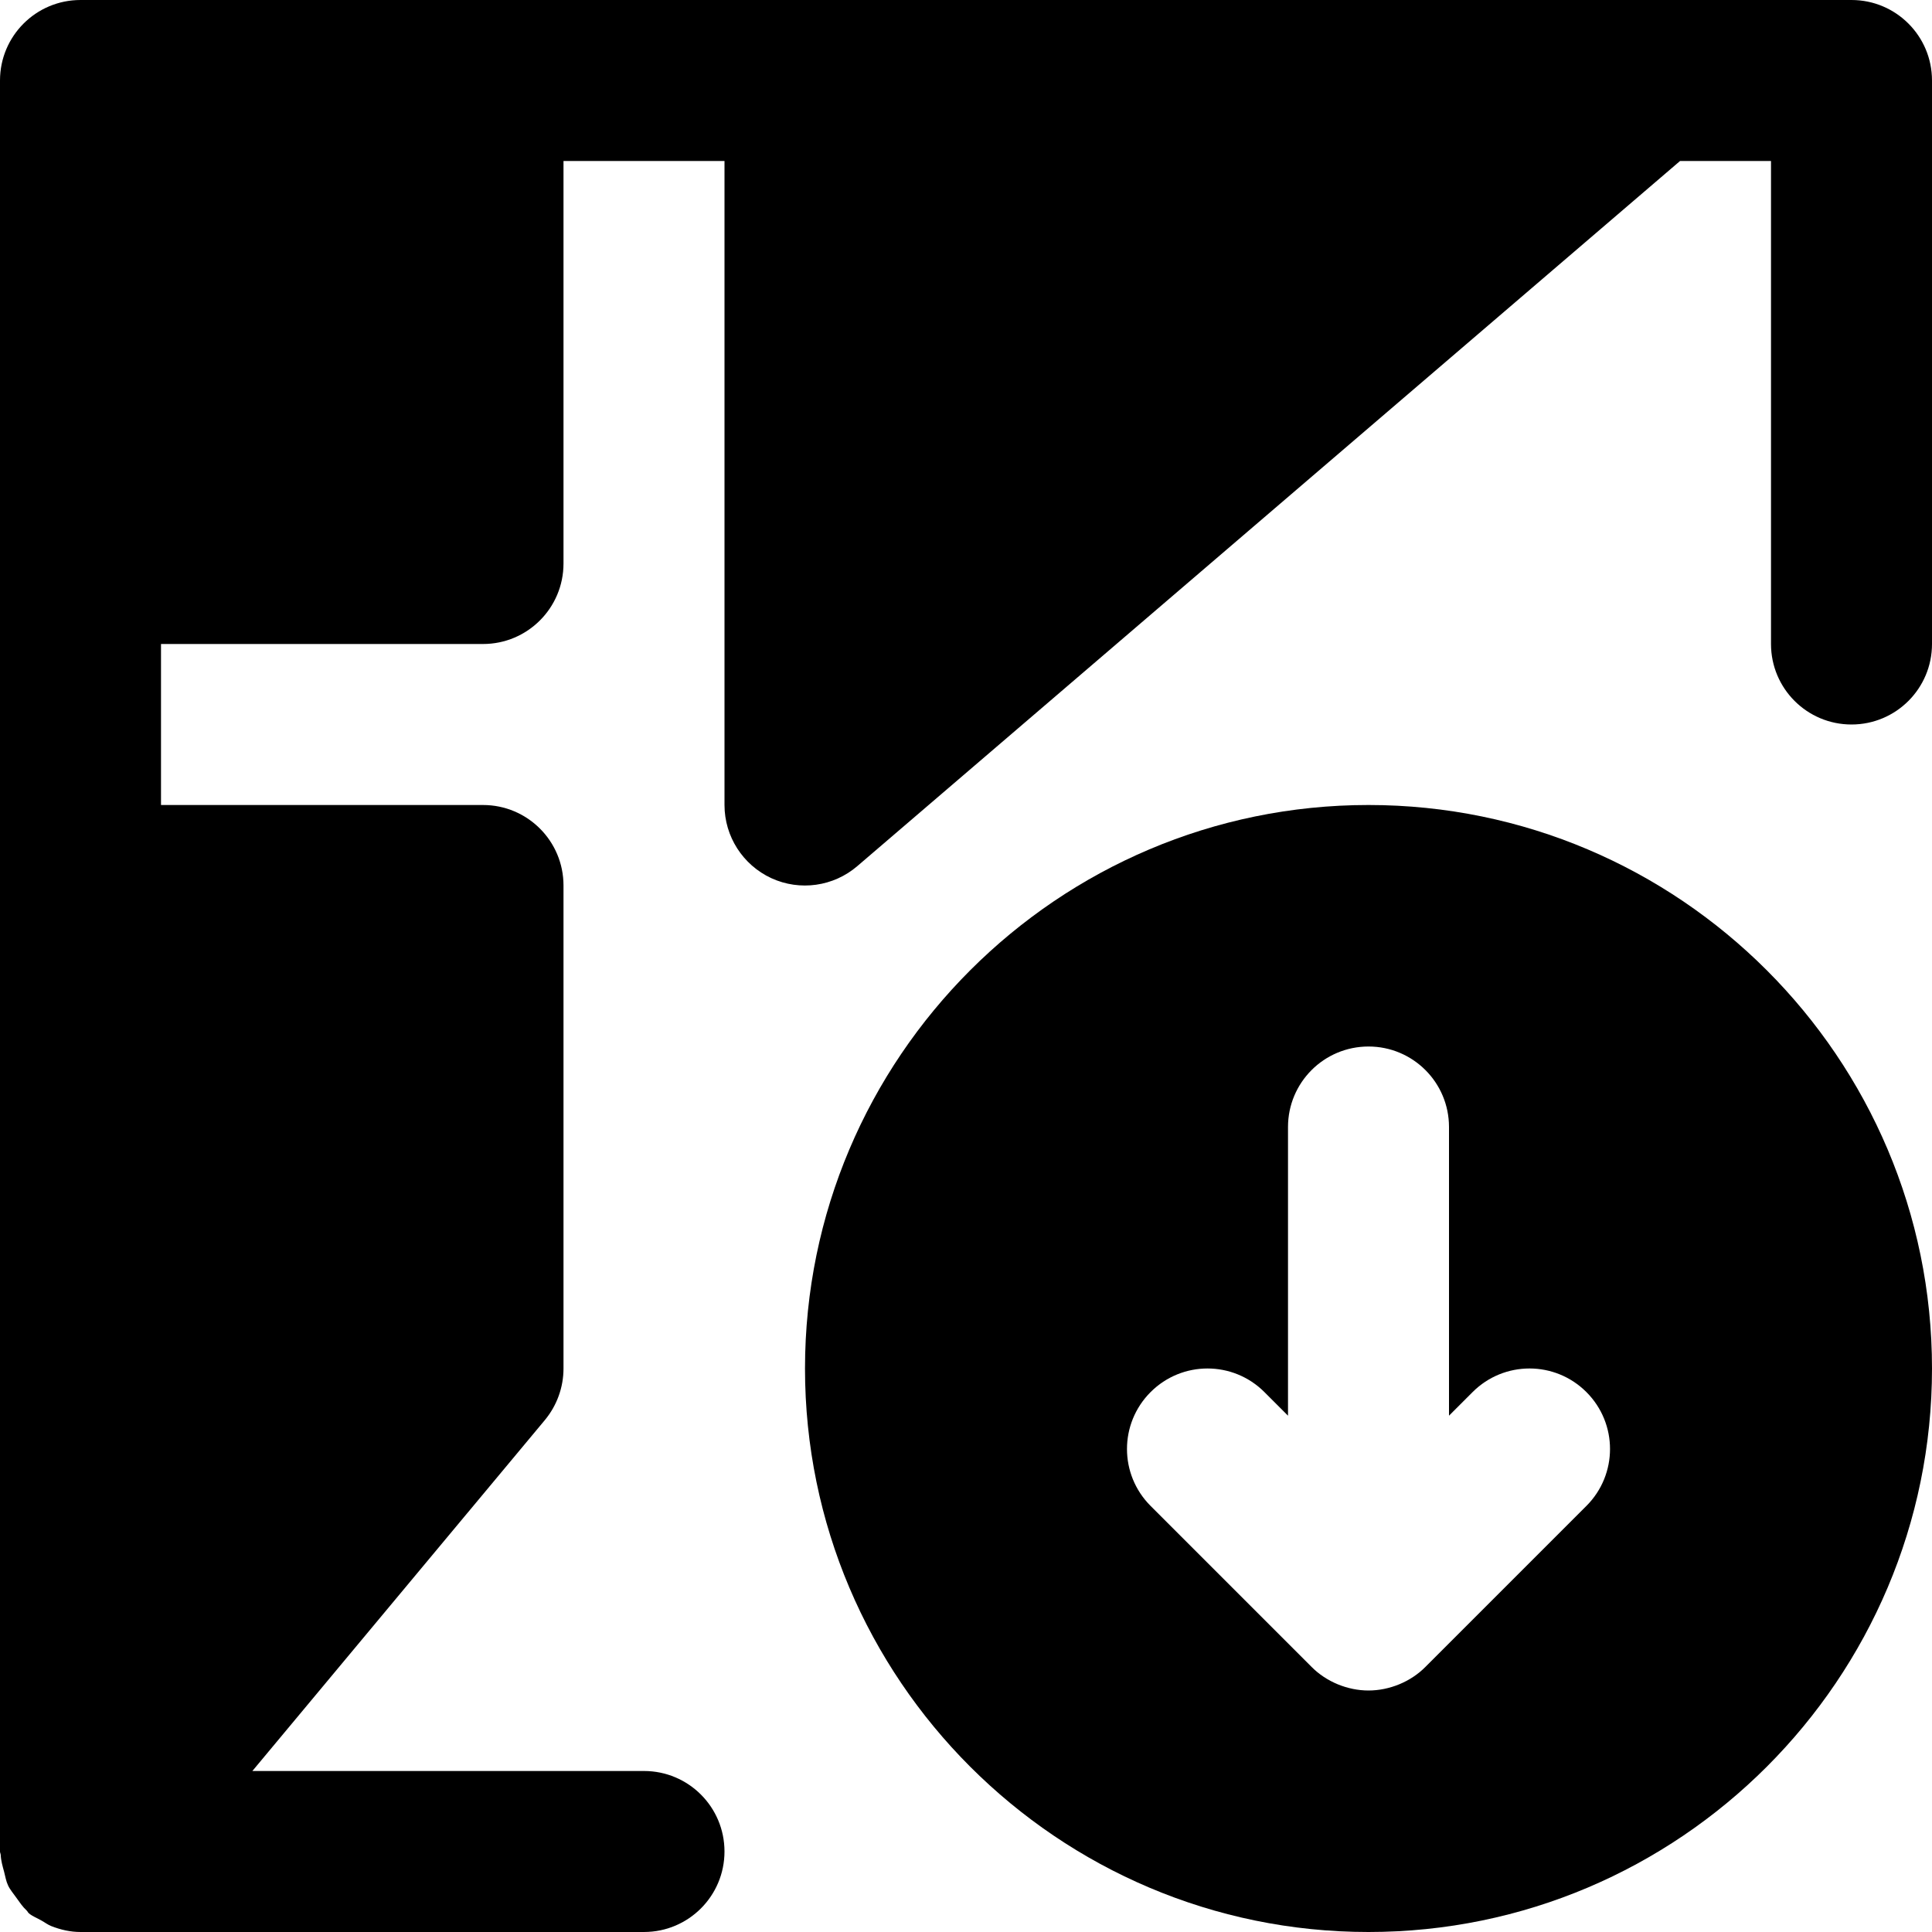 <?xml version="1.0" encoding="iso-8859-1"?>
<!-- Uploaded to: SVG Repo, www.svgrepo.com, Generator: SVG Repo Mixer Tools -->
<svg fill="#000000" height="800px" width="800px" version="1.1" id="Layer_1" xmlns="http://www.w3.org/2000/svg" xmlns:xlink="http://www.w3.org/1999/xlink" 
	 viewBox="0 0 512 512" xml:space="preserve">
<g>
	<g>
		<g>
			<path d="M490.667,0H213.333H128H21.333C9.536,0,0,9.557,0,21.333v128v85.333v256c0,0.32,0.171,0.597,0.192,0.917
				c0.064,1.536,0.491,2.965,0.896,4.459c0.32,1.237,0.512,2.475,1.045,3.605c0.533,1.152,1.387,2.112,2.133,3.179
				c0.896,1.237,1.685,2.453,2.795,3.477c0.256,0.235,0.341,0.533,0.597,0.747c1.024,0.853,2.219,1.259,3.307,1.899
				c0.896,0.491,1.664,1.109,2.645,1.493c2.496,0.981,5.077,1.557,7.701,1.557h0.021h149.333c11.797,0,21.333-9.557,21.333-21.333
				s-9.536-21.333-21.333-21.333H66.88l77.525-93.013c3.179-3.84,4.928-8.661,4.928-13.653v-128
				c0-11.776-9.536-21.333-21.333-21.333H42.667v-42.667H128c11.797,0,21.333-9.557,21.333-21.333V42.667H192v170.667
				c0,8.341,4.864,15.893,12.416,19.392c7.573,3.477,16.469,2.219,22.784-3.2L445.227,42.667h24.107v128
				c0,11.776,9.536,21.333,21.333,21.333S512,182.443,512,170.667V21.333C512,9.557,502.464,0,490.667,0z"/>
			<path d="M362.667,213.333c-82.325,0-149.333,66.987-149.333,149.333S280.341,512,362.667,512S512,445.013,512,362.667
				S444.992,213.333,362.667,213.333z M420.416,399.083l-42.645,42.645c-1.963,1.984-4.331,3.541-6.955,4.629
				c-2.603,1.067-5.376,1.643-8.149,1.643s-5.547-0.576-8.149-1.643c-2.624-1.088-4.992-2.645-6.955-4.629l-42.645-42.645
				c-8.341-8.341-8.341-21.824,0-30.165c8.341-8.341,21.824-8.341,30.165,0l6.251,6.251v-76.501
				c0-11.776,9.536-21.333,21.333-21.333S384,286.891,384,298.667v76.501l6.251-6.251c8.341-8.341,21.824-8.341,30.165,0
				S428.757,390.741,420.416,399.083z"/>
		</g>
	</g>
</g>
</svg>